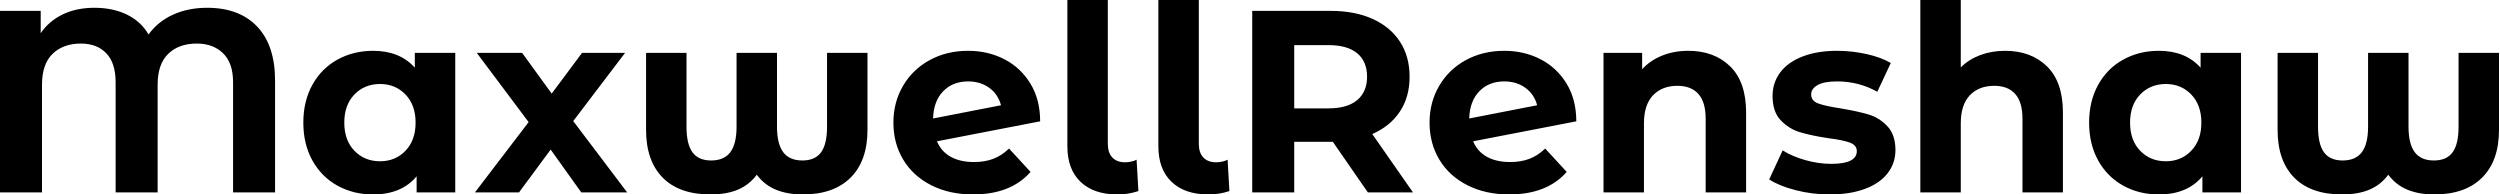 <svg baseProfile="full" height="28" version="1.1" viewBox="0 0 360 28" width="360" xmlns="http://www.w3.org/2000/svg" xmlns:ev="http://www.w3.org/2001/xml-events" xmlns:xlink="http://www.w3.org/1999/xlink"><defs /><g><path d="M42.709 11.648V27.701H36.661V11.835Q36.661 9.072 35.224 7.672Q33.787 6.272 31.435 6.272Q28.859 6.272 27.328 7.747Q25.797 9.221 25.797 12.208V27.701H19.749V11.835Q19.749 9.072 18.405 7.672Q17.061 6.272 14.747 6.272Q12.208 6.272 10.677 7.747Q9.147 9.221 9.147 12.208V27.701H3.099V1.568H8.96V4.779Q10.155 3.024 12.133 2.072Q14.112 1.12 16.688 1.12Q19.376 1.12 21.392 2.109Q23.408 3.099 24.491 4.965Q25.835 3.099 28.019 2.109Q30.203 1.12 32.928 1.12Q37.557 1.12 40.133 3.827Q42.709 6.533 42.709 11.648Z M68.656 7.616V27.701H63.093V25.387Q60.928 28.0 56.821 28.0Q53.984 28.0 51.688 26.731Q49.392 25.461 48.085 23.109Q46.779 20.757 46.779 17.659Q46.779 14.56 48.085 12.208Q49.392 9.856 51.688 8.587Q53.984 7.317 56.821 7.317Q60.667 7.317 62.832 9.744V7.616ZM62.944 17.659Q62.944 15.12 61.488 13.608Q60.032 12.096 57.829 12.096Q55.589 12.096 54.133 13.608Q52.677 15.12 52.677 17.659Q52.677 20.197 54.133 21.709Q55.589 23.221 57.829 23.221Q60.032 23.221 61.488 21.709Q62.944 20.197 62.944 17.659Z M86.8 27.701 82.395 21.541 77.84 27.701H71.493L79.221 17.584L71.755 7.616H78.288L82.544 13.477L86.912 7.616H93.109L85.643 17.435L93.408 27.701Z M128.016 7.616V18.704Q128.016 23.147 125.589 25.573Q123.163 28.0 118.683 28.0Q116.517 28.0 114.856 27.328Q113.195 26.656 112.075 25.163Q110.955 26.656 109.312 27.328Q107.669 28.0 105.429 28.0Q100.912 28.0 98.523 25.573Q96.133 23.147 96.133 18.704V7.616H101.957V18.256Q101.957 20.757 102.816 21.933Q103.675 23.109 105.504 23.109Q107.371 23.109 108.267 21.915Q109.163 20.72 109.163 18.256V7.616H114.987V18.256Q114.987 20.72 115.883 21.915Q116.779 23.109 118.645 23.109Q120.475 23.109 121.333 21.933Q122.192 20.757 122.192 18.256V7.616Z M148.4 21.392 151.499 24.752Q148.661 28.0 143.211 28.0Q139.813 28.0 137.2 26.675Q134.587 25.349 133.168 22.997Q131.749 20.645 131.749 17.659Q131.749 14.709 133.149 12.339Q134.549 9.968 136.995 8.643Q139.44 7.317 142.501 7.317Q145.376 7.317 147.728 8.531Q150.08 9.744 151.48 12.04Q152.88 14.336 152.88 17.472L138.021 20.347Q138.656 21.84 140.019 22.587Q141.381 23.333 143.36 23.333Q144.928 23.333 146.141 22.867Q147.355 22.4 148.4 21.392ZM137.461 17.061 147.243 15.157Q146.832 13.589 145.563 12.656Q144.293 11.723 142.501 11.723Q140.299 11.723 138.917 13.141Q137.536 14.56 137.461 17.061Z M156.8 21.056V0.0H162.624V20.72Q162.624 21.989 163.277 22.68Q163.931 23.371 165.125 23.371Q165.573 23.371 166.04 23.259Q166.507 23.147 166.768 22.997L167.029 27.515Q165.573 28.0 164.005 28.0Q160.608 28.0 158.704 26.189Q156.8 24.379 156.8 21.056Z M169.904 21.056V0.0H175.728V20.72Q175.728 21.989 176.381 22.68Q177.035 23.371 178.229 23.371Q178.677 23.371 179.144 23.259Q179.611 23.147 179.872 22.997L180.133 27.515Q178.677 28.0 177.109 28.0Q173.712 28.0 171.808 26.189Q169.904 24.379 169.904 21.056Z M200.069 27.701 195.029 20.421H194.731H189.467V27.701H183.419V1.568H194.731Q198.203 1.568 200.76 2.725Q203.317 3.883 204.699 6.011Q206.08 8.139 206.08 11.051Q206.08 13.963 204.68 16.072Q203.28 18.181 200.704 19.301L206.565 27.701ZM194.395 6.496H189.467V15.605H194.395Q197.12 15.605 198.539 14.411Q199.957 13.216 199.957 11.051Q199.957 8.848 198.539 7.672Q197.12 6.496 194.395 6.496Z M225.605 21.392 228.704 24.752Q225.867 28.0 220.416 28.0Q217.019 28.0 214.405 26.675Q211.792 25.349 210.373 22.997Q208.955 20.645 208.955 17.659Q208.955 14.709 210.355 12.339Q211.755 9.968 214.2 8.643Q216.645 7.317 219.707 7.317Q222.581 7.317 224.933 8.531Q227.285 9.744 228.685 12.04Q230.085 14.336 230.085 17.472L215.227 20.347Q215.861 21.84 217.224 22.587Q218.587 23.333 220.565 23.333Q222.133 23.333 223.347 22.867Q224.56 22.4 225.605 21.392ZM214.667 17.061 224.448 15.157Q224.037 13.589 222.768 12.656Q221.499 11.723 219.707 11.723Q217.504 11.723 216.123 13.141Q214.741 14.56 214.667 17.061Z M254.539 16.203V27.701H248.715V17.099Q248.715 14.709 247.669 13.533Q246.624 12.357 244.645 12.357Q242.443 12.357 241.136 13.72Q239.829 15.083 239.829 17.771V27.701H234.005V7.616H239.568V9.968Q240.725 8.699 242.443 8.008Q244.16 7.317 246.213 7.317Q249.947 7.317 252.243 9.557Q254.539 11.797 254.539 16.203Z M257.861 25.835 259.803 21.653Q261.147 22.512 263.051 23.053Q264.955 23.595 266.784 23.595Q270.48 23.595 270.48 21.765Q270.48 20.907 269.472 20.533Q268.464 20.16 266.373 19.899Q263.909 19.525 262.304 19.04Q260.699 18.555 259.523 17.323Q258.347 16.091 258.347 13.813Q258.347 11.909 259.448 10.435Q260.549 8.96 262.659 8.139Q264.768 7.317 267.643 7.317Q269.771 7.317 271.88 7.784Q273.989 8.251 275.371 9.072L273.429 13.216Q270.779 11.723 267.643 11.723Q265.776 11.723 264.843 12.245Q263.909 12.768 263.909 13.589Q263.909 14.523 264.917 14.896Q265.925 15.269 268.128 15.605Q270.592 16.016 272.16 16.483Q273.728 16.949 274.885 18.181Q276.043 19.413 276.043 21.616Q276.043 23.483 274.923 24.939Q273.803 26.395 271.656 27.197Q269.509 28.0 266.56 28.0Q264.059 28.0 261.669 27.384Q259.28 26.768 257.861 25.835Z M300.16 16.203V27.701H294.336V17.099Q294.336 14.709 293.291 13.533Q292.245 12.357 290.267 12.357Q288.064 12.357 286.757 13.72Q285.451 15.083 285.451 17.771V27.701H279.627V0.0H285.451V9.707Q286.608 8.549 288.251 7.933Q289.893 7.317 291.835 7.317Q295.568 7.317 297.864 9.557Q300.16 11.797 300.16 16.203Z M325.808 7.616V27.701H320.245V25.387Q318.08 28.0 313.973 28.0Q311.136 28.0 308.84 26.731Q306.544 25.461 305.237 23.109Q303.931 20.757 303.931 17.659Q303.931 14.56 305.237 12.208Q306.544 9.856 308.84 8.587Q311.136 7.317 313.973 7.317Q317.819 7.317 319.984 9.744V7.616ZM320.096 17.659Q320.096 15.12 318.64 13.608Q317.184 12.096 314.981 12.096Q312.741 12.096 311.285 13.608Q309.829 15.12 309.829 17.659Q309.829 20.197 311.285 21.709Q312.741 23.221 314.981 23.221Q317.184 23.221 318.64 21.709Q320.096 20.197 320.096 17.659Z M362.955 7.616V18.704Q362.955 23.147 360.528 25.573Q358.101 28.0 353.621 28.0Q351.456 28.0 349.795 27.328Q348.133 26.656 347.013 25.163Q345.893 26.656 344.251 27.328Q342.608 28.0 340.368 28.0Q335.851 28.0 333.461 25.573Q331.072 23.147 331.072 18.704V7.616H336.896V18.256Q336.896 20.757 337.755 21.933Q338.613 23.109 340.443 23.109Q342.309 23.109 343.205 21.915Q344.101 20.72 344.101 18.256V7.616H349.925V18.256Q349.925 20.72 350.821 21.915Q351.717 23.109 353.584 23.109Q355.413 23.109 356.272 21.933Q357.131 20.757 357.131 18.256V7.616Z " fill="rgb(0,0,0)" transform="translate(-3.099, 0)" /></g></svg>